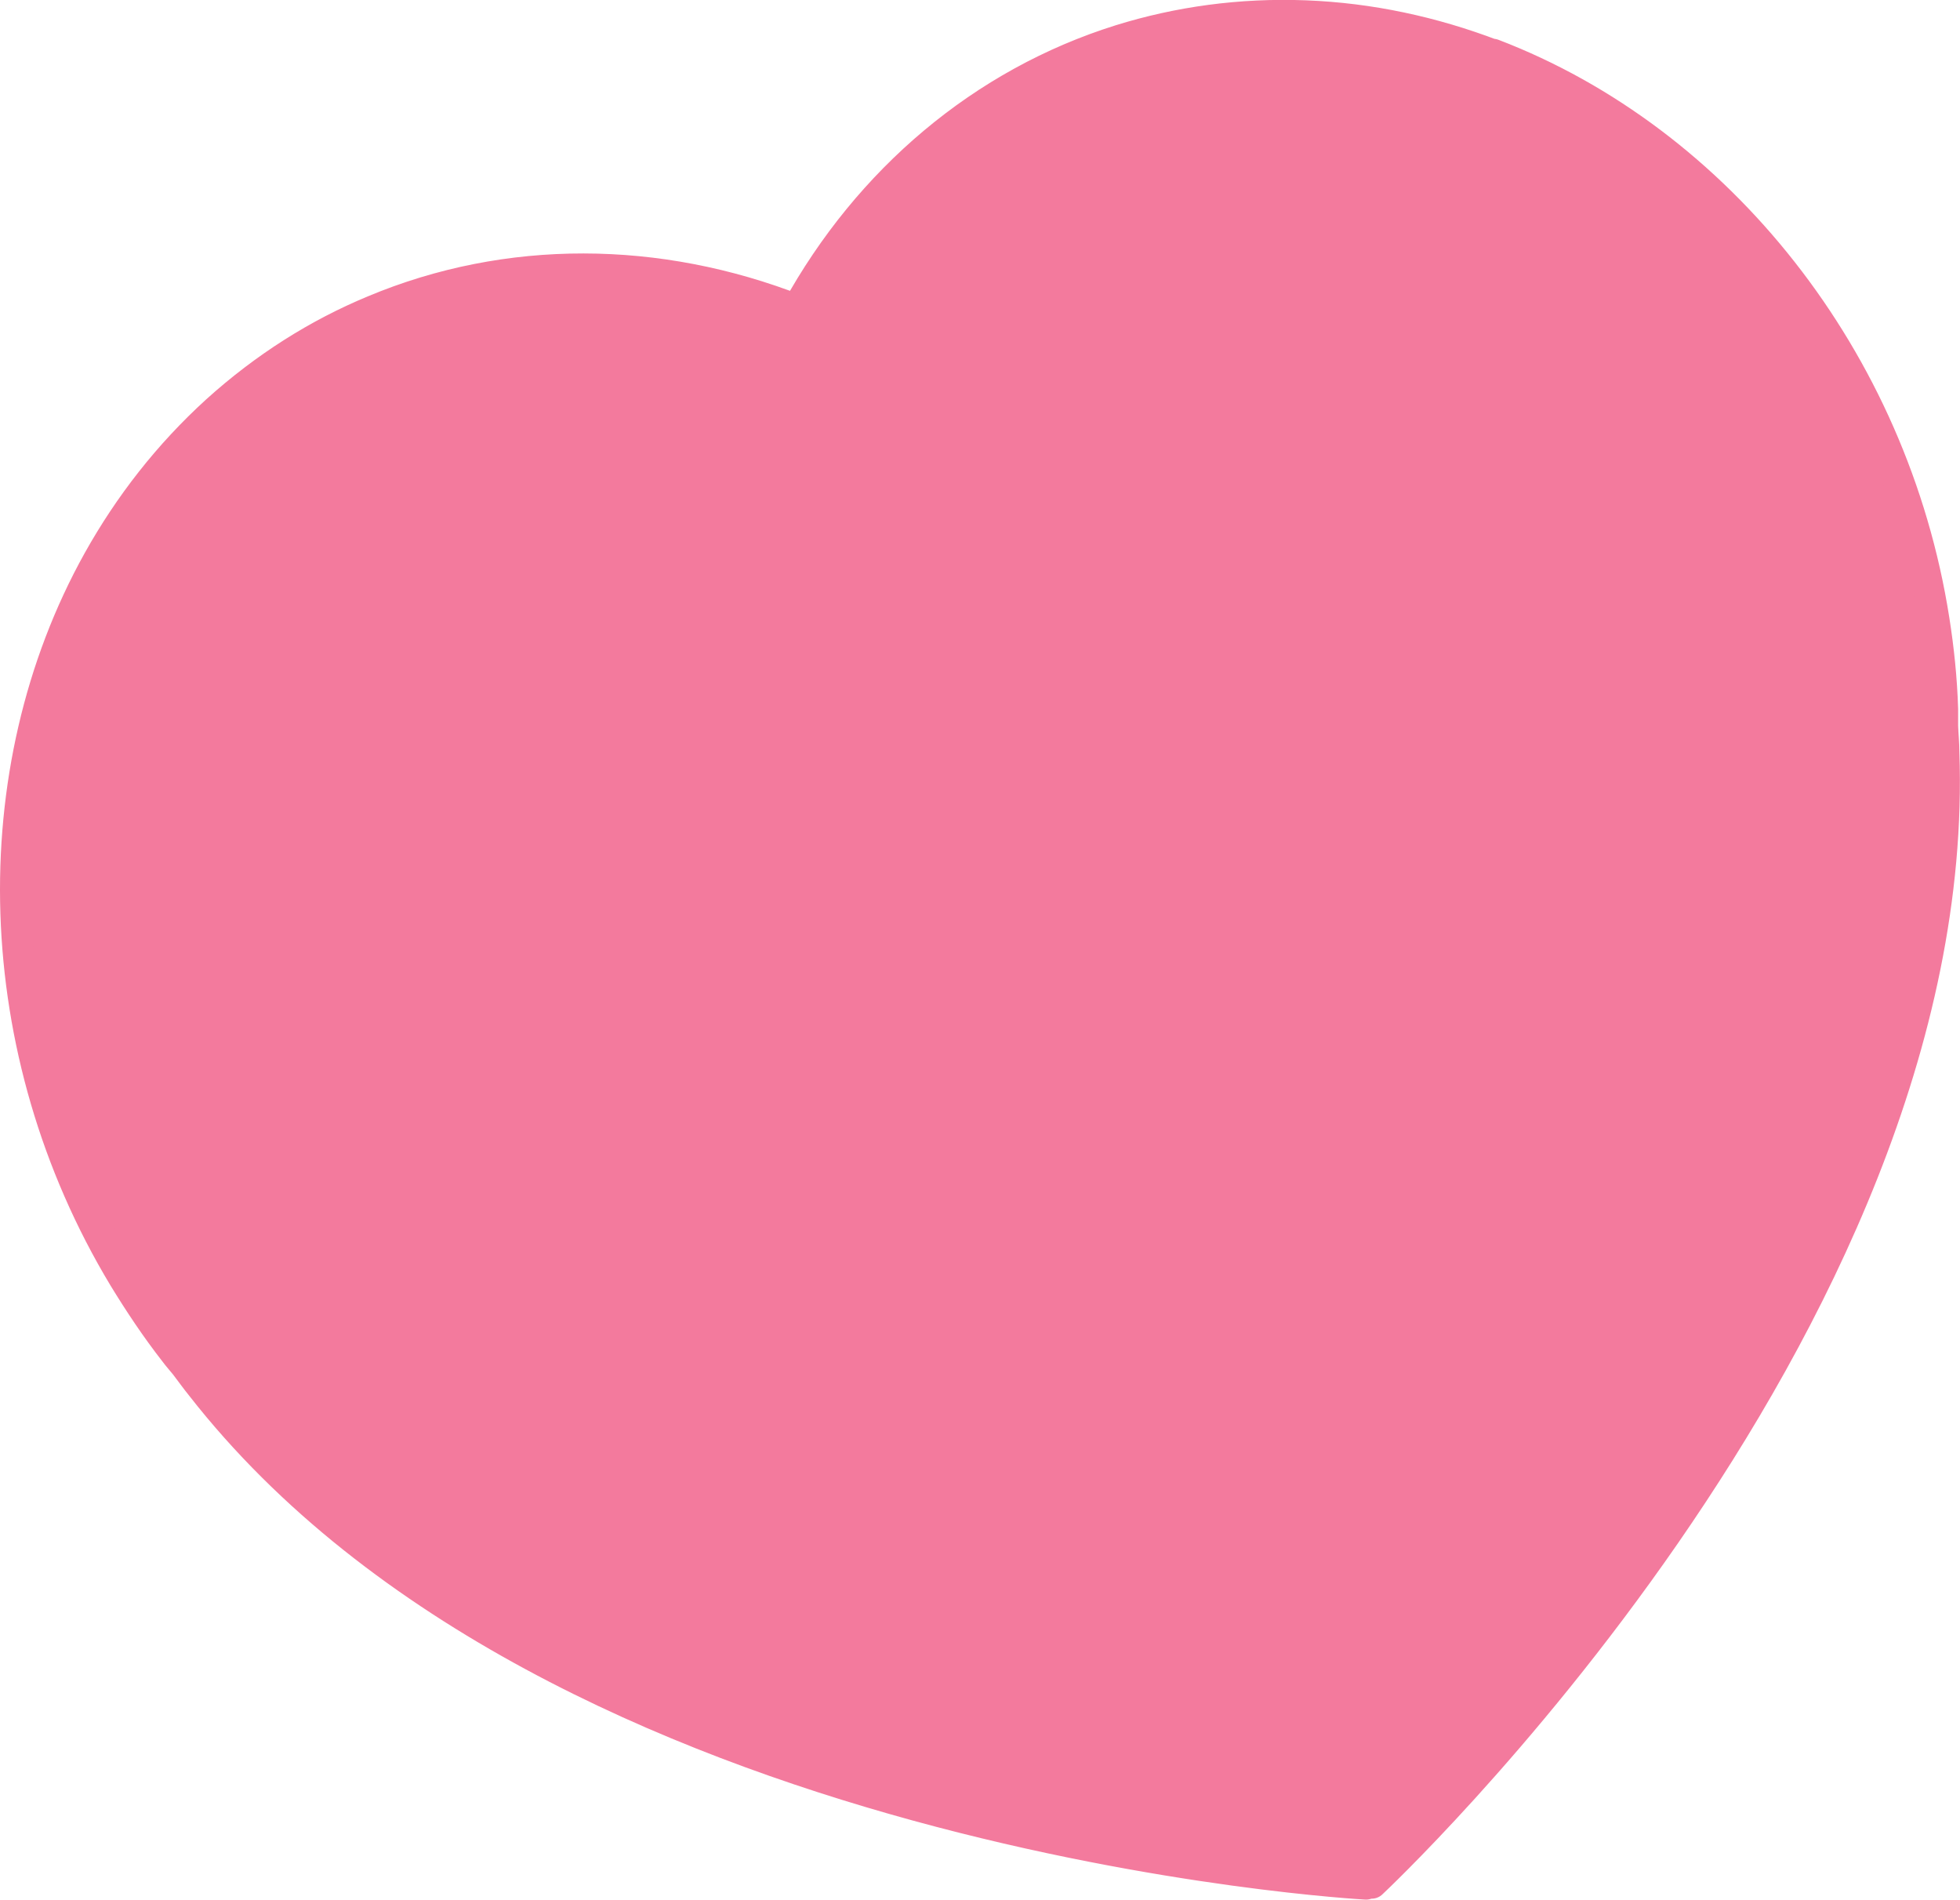 <?xml version="1.0" encoding="UTF-8"?><svg id="a" xmlns="http://www.w3.org/2000/svg" viewBox="0 0 63.23 61.27"><defs><style>.b{fill:#f37a9d;stroke:#f37a9d;stroke-linecap:round;stroke-linejoin:round;}</style></defs><path class="b" d="M48.14,1.76c-1.92-.73-3.94-1.17-6.03-1.25-2.09-.08-4.09.2-5.96.78-4.45,1.39-8.13,4.52-10.44,8.71-4.48-1.75-9.33-1.79-13.65.02-1.81.75-3.52,1.83-5.07,3.23-1.55,1.41-2.82,3.04-3.82,4.83-3.79,6.8-3.57,15.83.82,23.12.5.82,1.04,1.63,1.64,2.4.11.15.23.28.35.43.17.22.33.45.51.67,11.45,14.67,37.58,16.07,37.58,16.07,0,0,0-.06.02-.18.1.1.16.15.16.15,0,0,19.12-17.87,18.46-36.47,0-.29-.03-.56-.04-.84v-.55c-.03-.98-.13-1.94-.28-2.89-1.32-8.4-6.96-15.46-14.23-18.24h-.02Z"/></svg>